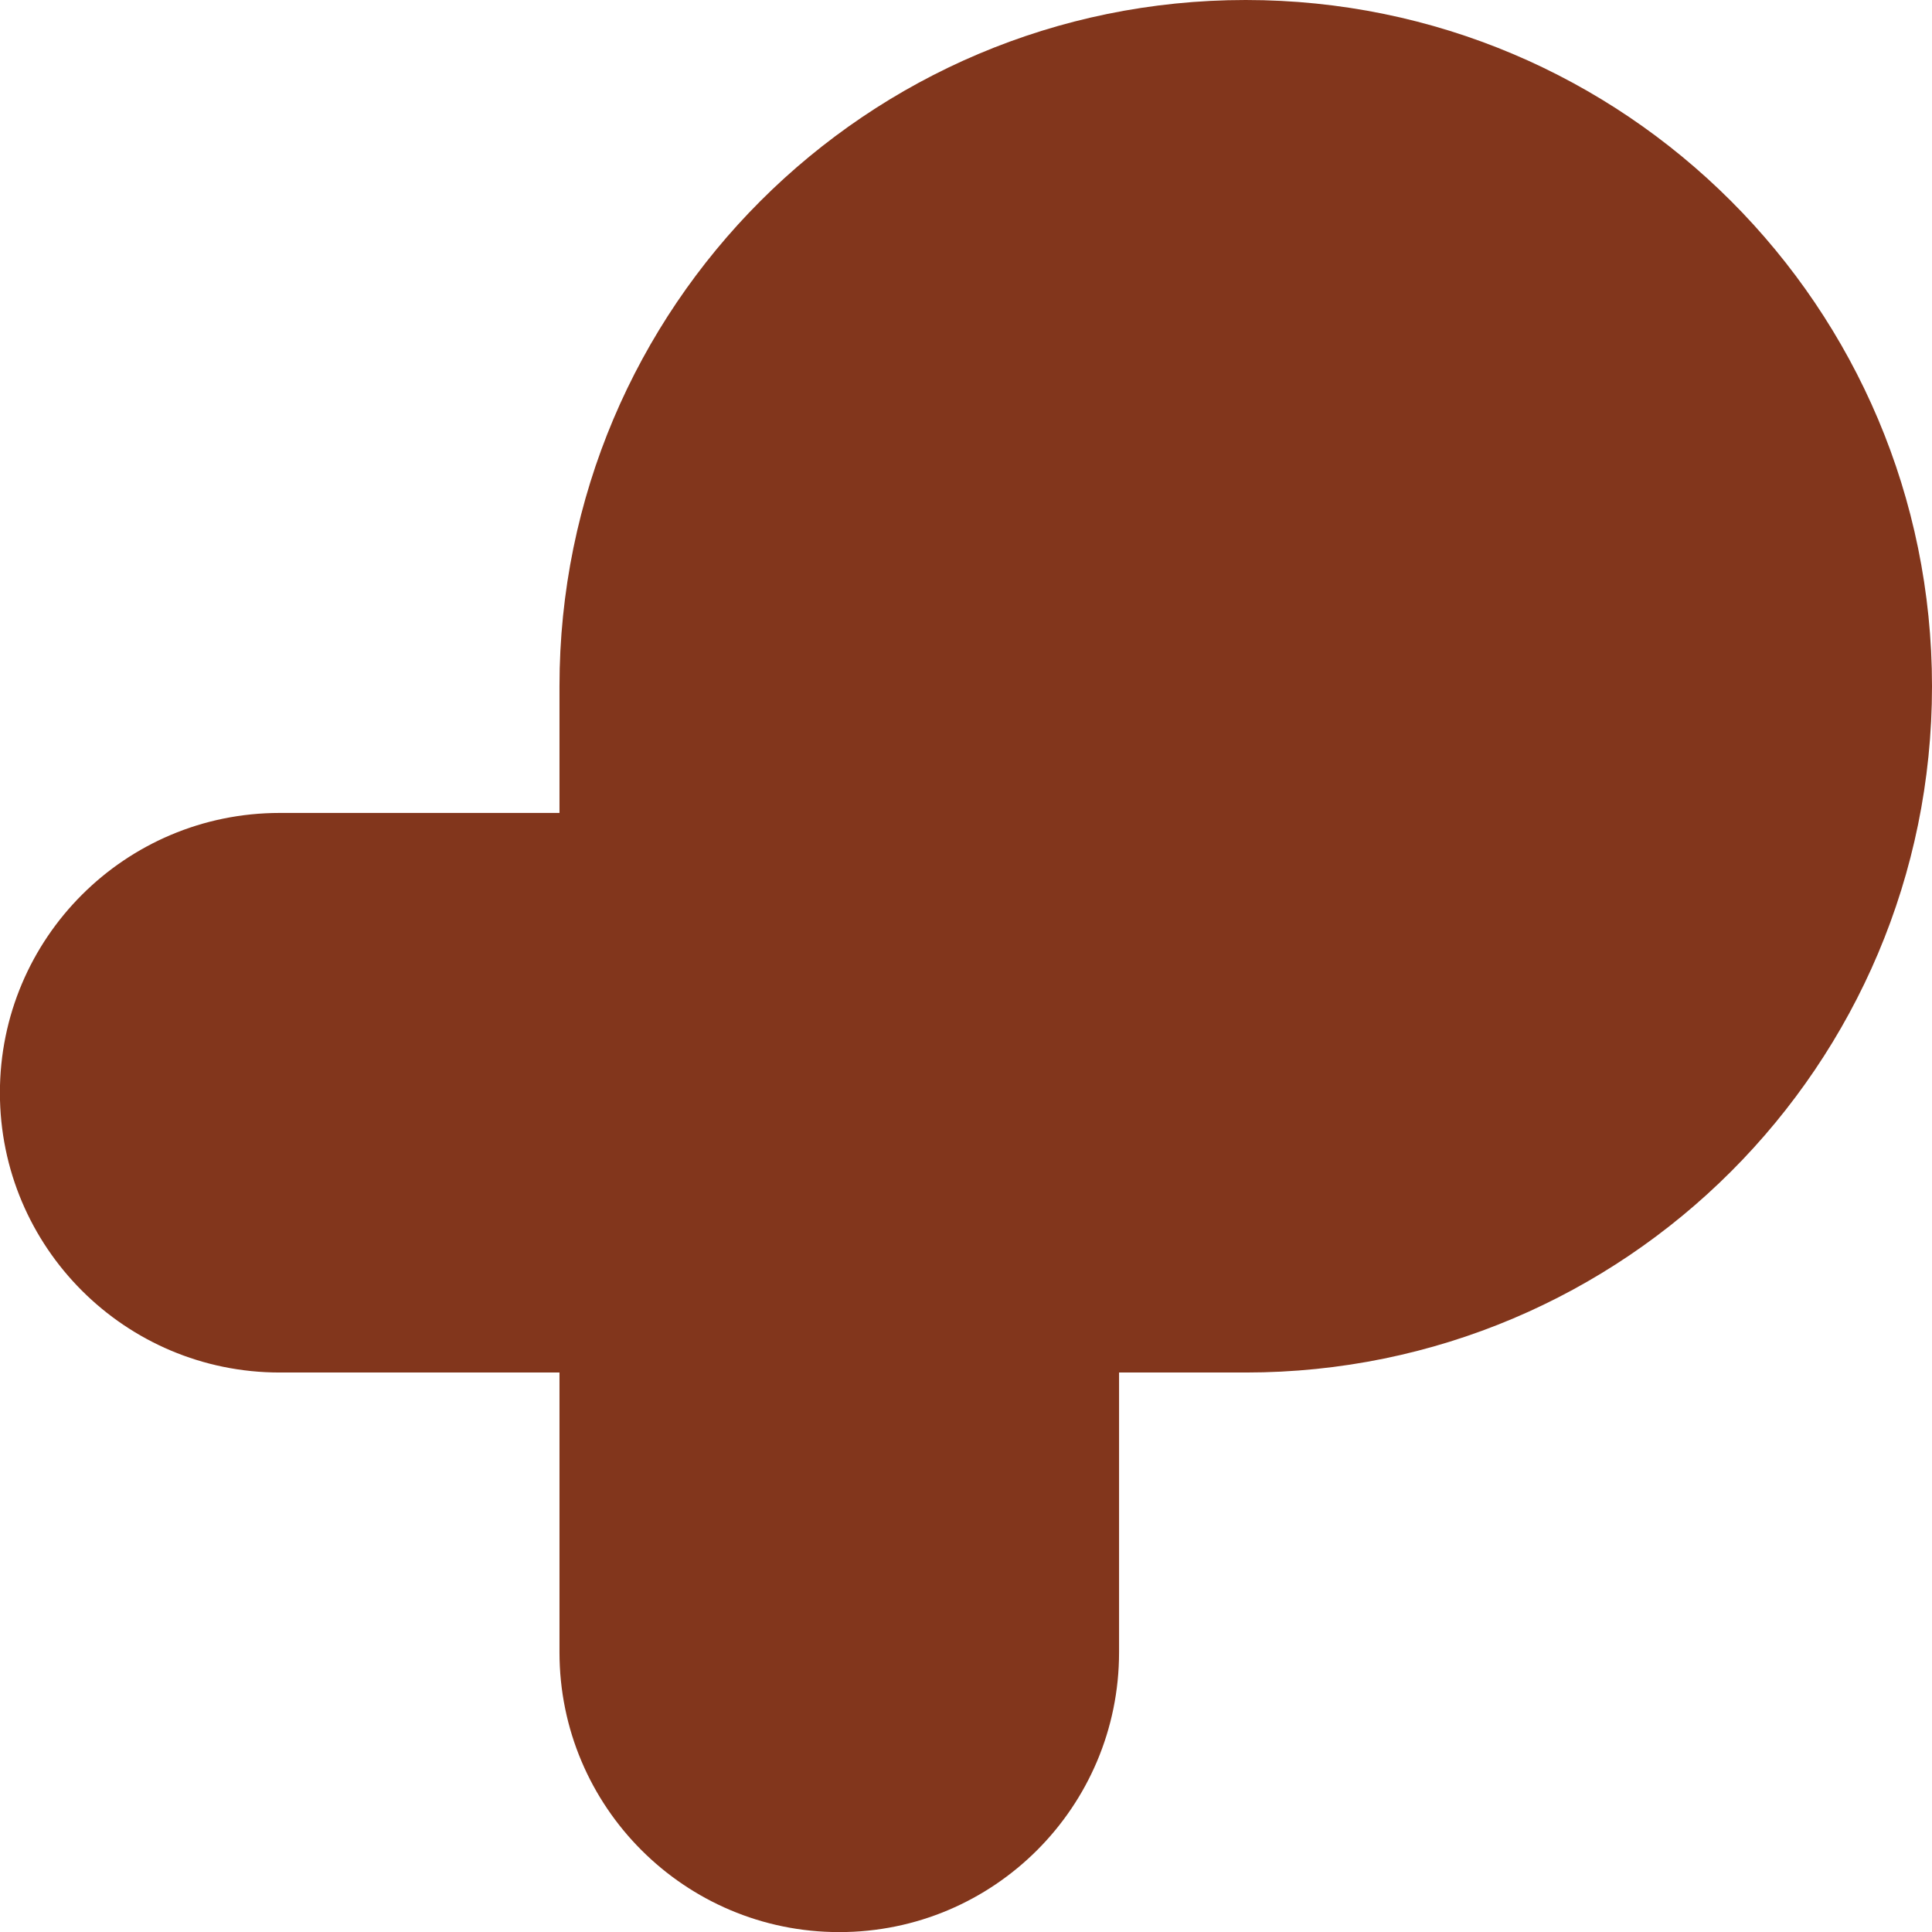 <?xml version="1.0" encoding="UTF-8"?>
<svg id="Layer_2" data-name="Layer 2" xmlns="http://www.w3.org/2000/svg" viewBox="0 0 195.14 195.14">
  <g id="Layer_1-2" data-name="Layer 1">
    <path d="M125.82,0h0C87.54,0,56.51,31.03,56.51,69.31v12.8h-28.26c-15.61,0-28.26,12.65-28.26,28.26s12.65,28.26,28.26,28.26h28.26v28.26c0,15.6,12.65,28.26,28.26,28.26s28.26-12.65,28.26-28.26v-28.26h12.8c38.28,0,69.31-31.03,69.31-69.31h0C195.14,31.03,164.1,0,125.82,0Z" style="fill: #82361c;"/>
  </g>
</svg>